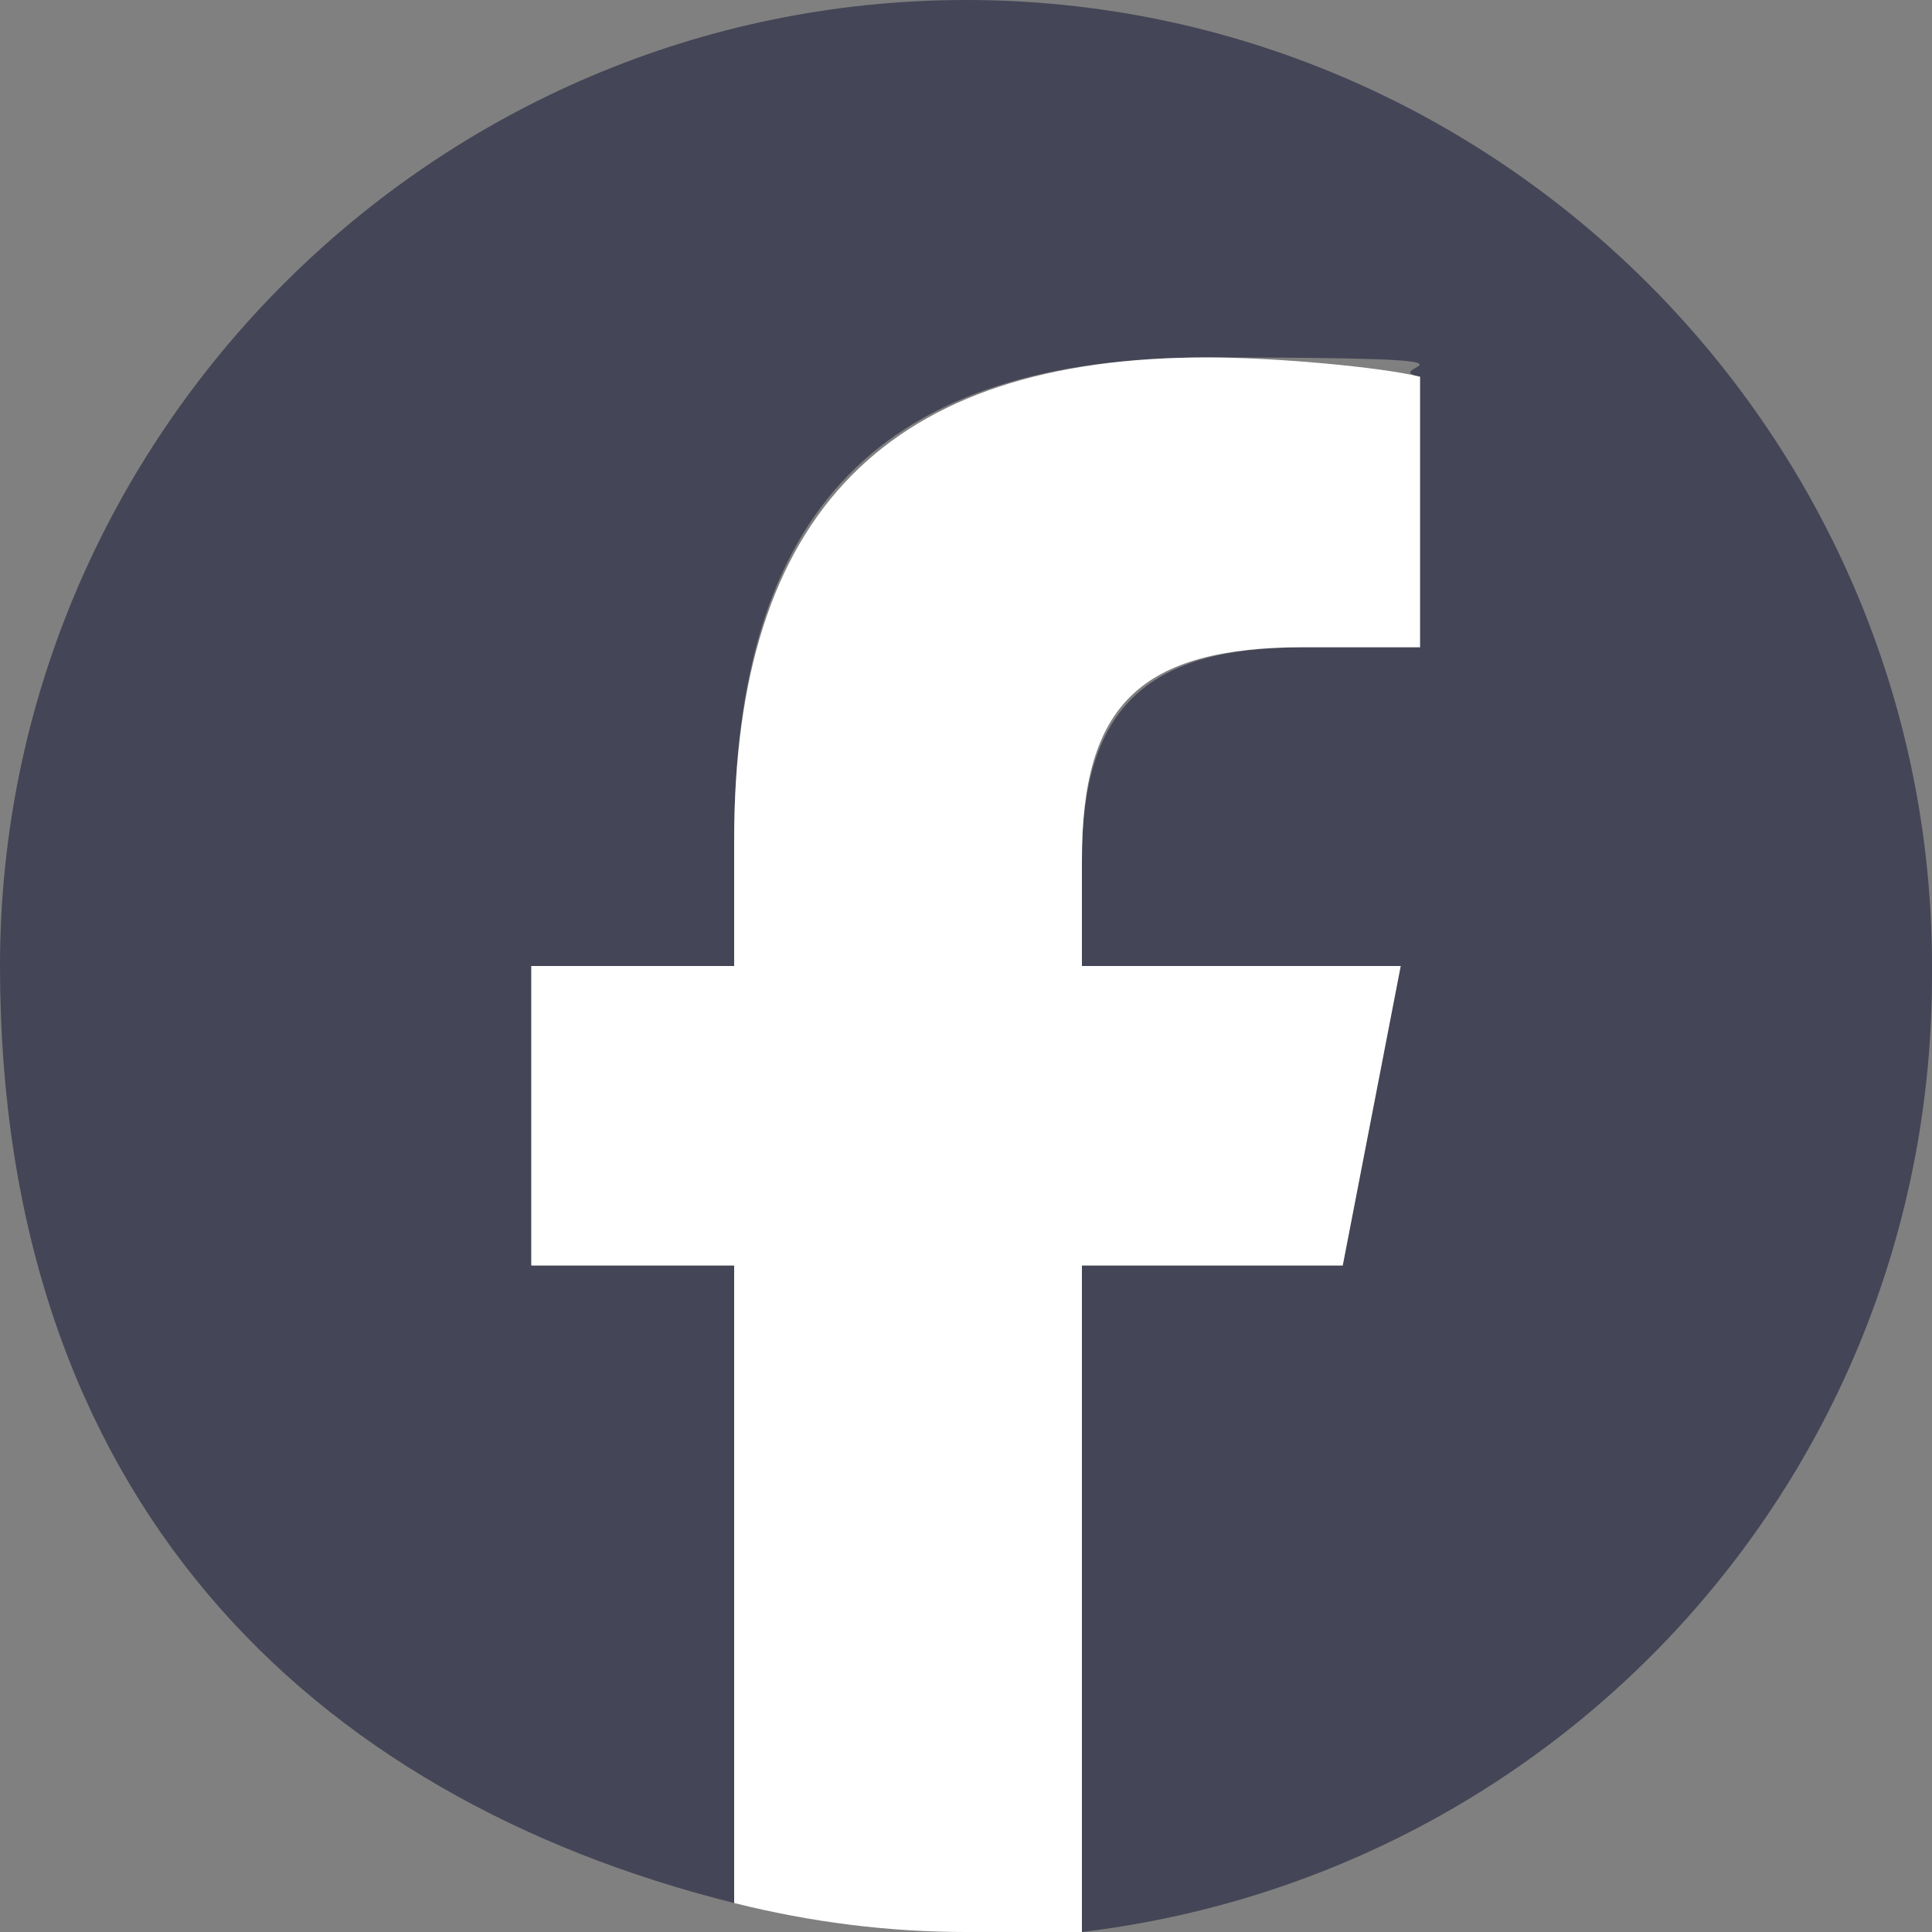 <?xml version="1.0" encoding="UTF-8"?>
<svg xmlns="http://www.w3.org/2000/svg" version="1.1" viewBox="0 0 20 20">
  <rect x="0" y="0" width="20" height="20" fill="#808080" stroke="none"/>
  <defs>
    <style>
      .cls-1 {
        fill: #444556;
      }

      .cls-2 {
        fill: #fff;
      }
    </style>
  </defs>
  <!-- Generator: Adobe Illustrator 28.6.0, SVG Export Plug-In . SVG Version: 1.2.0 Build 709)  -->
  <g>
    <g id="Logo">
      <g id="Logo-2" data-name="Logo">
        <path id="Initiator" class="cls-1" d="M20,10C20,4.5,15.5,0,10,0S0,4.5,0,10s3.2,8.6,7.6,9.7v-6.6h-2.1v-3.1h2.1v-1.3c0-3.4,1.5-5,4.9-5s1.7.1,2.2.2v2.8c-.2,0-.6,0-1.2,0-1.6,0-2.3.6-2.3,2.2v1.1h3.3l-.6,3.1h-2.7v6.9c5-.6,8.8-4.8,8.8-9.9Z"/>
        <path id="F" class="cls-2" d="M13.9,13.1l.6-3.1h-3.3v-1.1c0-1.6.6-2.2,2.3-2.2s.9,0,1.2,0v-2.8c-.4-.1-1.5-.2-2.2-.2-3.3,0-4.9,1.6-4.9,5v1.3h-2.1v3.1h2.1v6.6c.8.2,1.6.3,2.4.3s.8,0,1.2,0v-6.9h2.7Z"/>
      </g>
    </g>
  </g>
</svg>